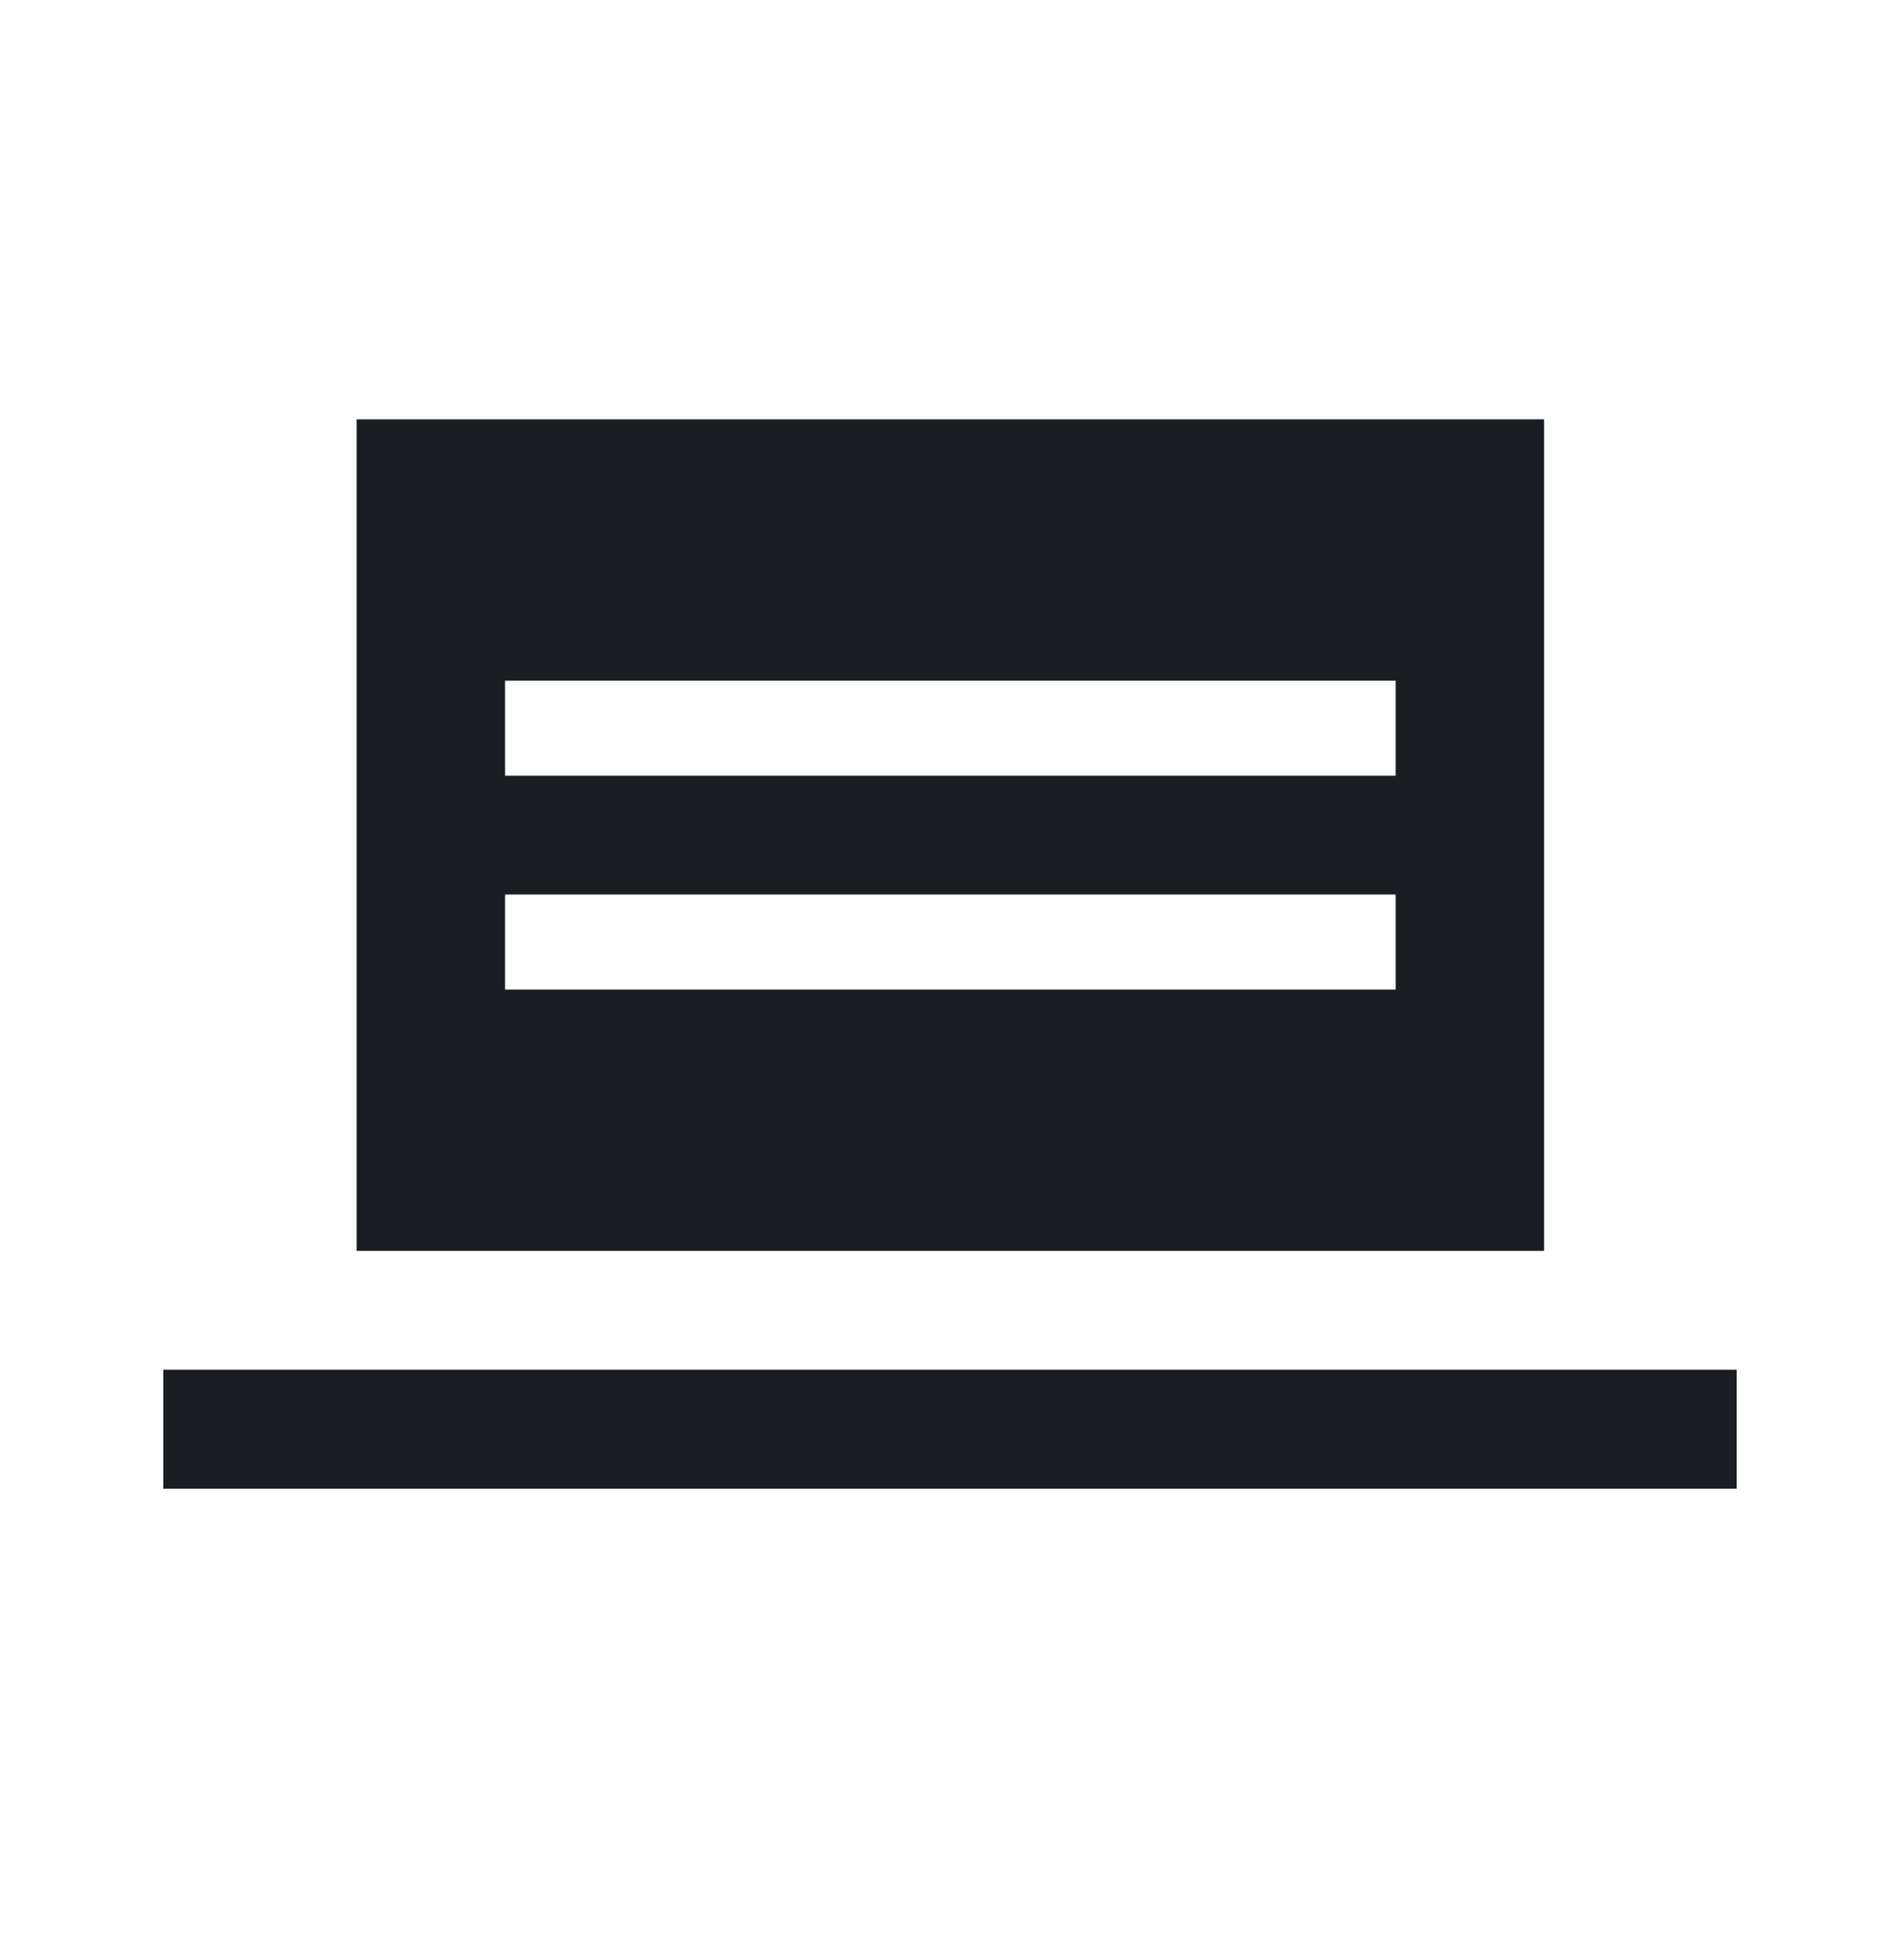 <svg width="32" height="33" fill="none" xmlns="http://www.w3.org/2000/svg"><path fill-rule="evenodd" clip-rule="evenodd" d="M26.006 7.06h-20v14h20v-14Zm-17.5 4.4h15v1.6h-15v-1.6Zm15 3.6h-15v1.6h15v-1.6Zm-20.756 8h26.5v2.003H2.75V23.06Z" fill="#1A1E22"/></svg>